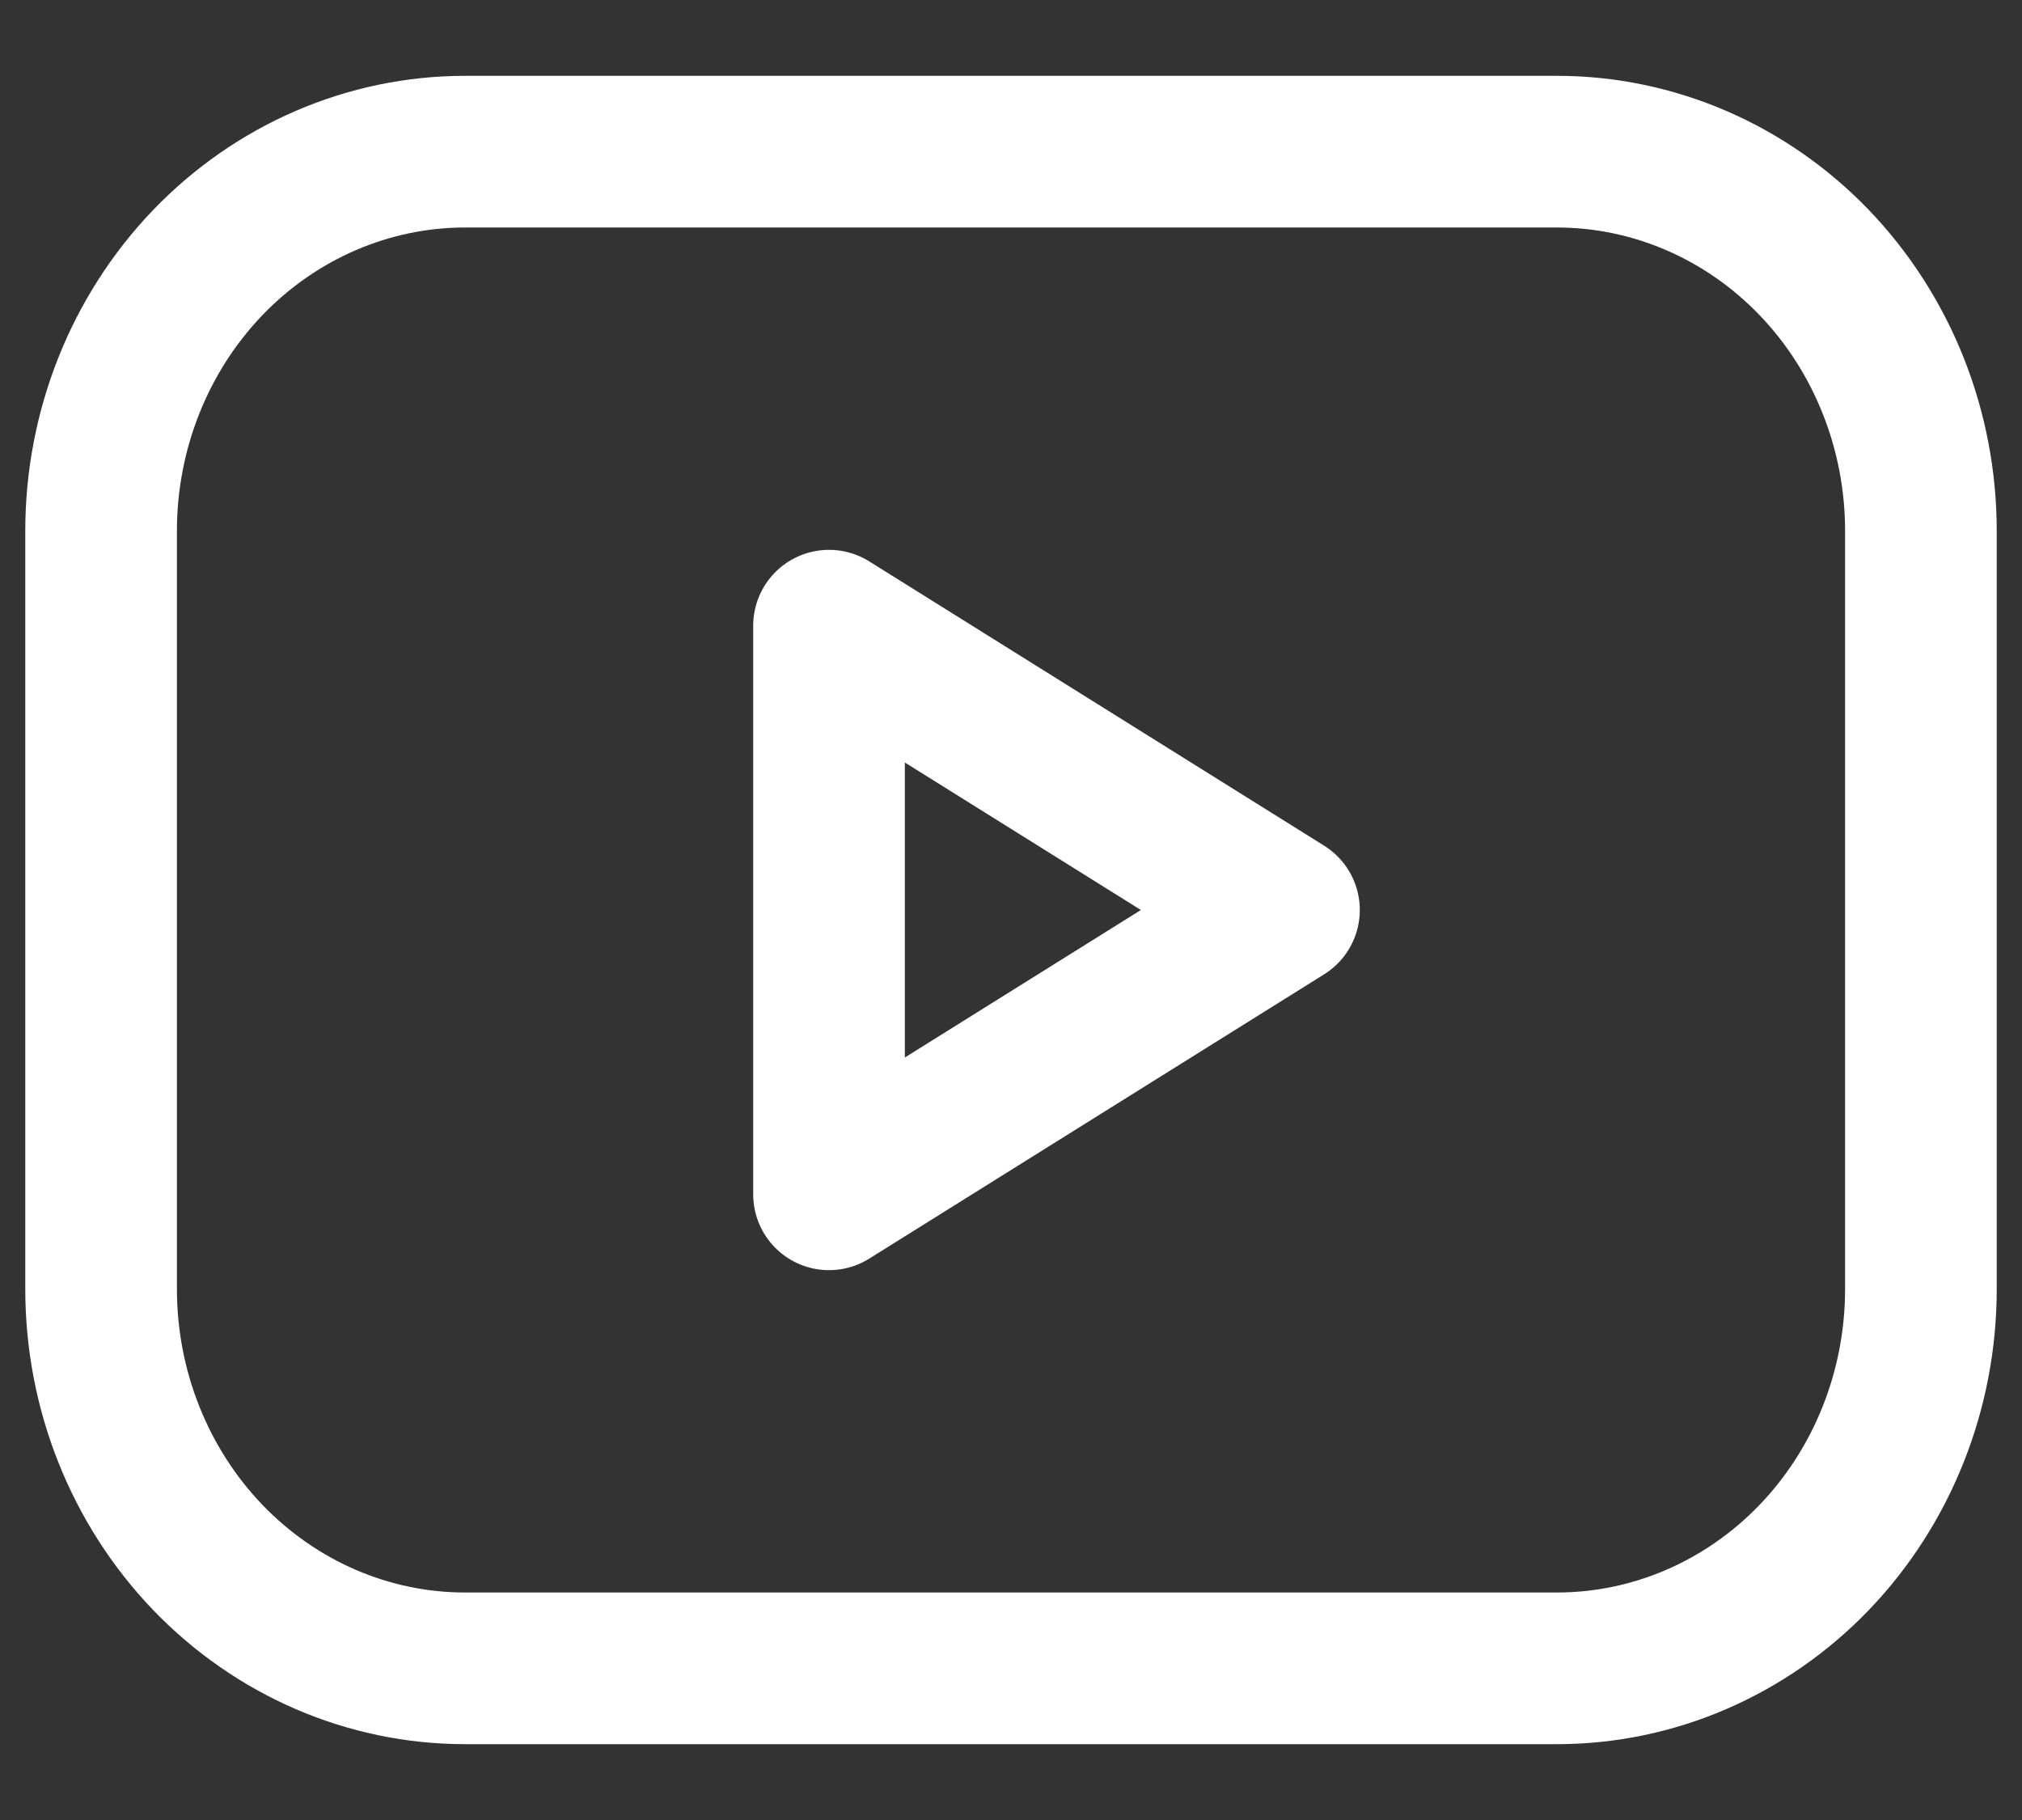 <svg width="20" height="18" viewBox="0 0 20 18" fill="none" xmlns="http://www.w3.org/2000/svg">
<rect x="0" y="0" width="20" height="18" fill="#333333" stroke="none"/>
<path d="M1 5.25C1 4.255 1.379 3.302 2.054 2.598C2.73 1.895 3.645 1.5 4.6 1.5H15.4C16.355 1.5 17.27 1.895 17.946 2.598C18.621 3.302 19 4.255 19 5.25V12.75C19 13.745 18.621 14.698 17.946 15.402C17.27 16.105 16.355 16.5 15.4 16.5H4.6C3.645 16.5 2.73 16.105 2.054 15.402C1.379 14.698 1 13.745 1 12.75V5.25Z" stroke="white" stroke-width="1.5" stroke-linecap="round" stroke-linejoin="round"/>
<path d="M8.2 6.188L12.7 9L8.2 11.812V6.188Z" stroke="white" stroke-width="1.5" stroke-linecap="round" stroke-linejoin="round"/>
</svg>
